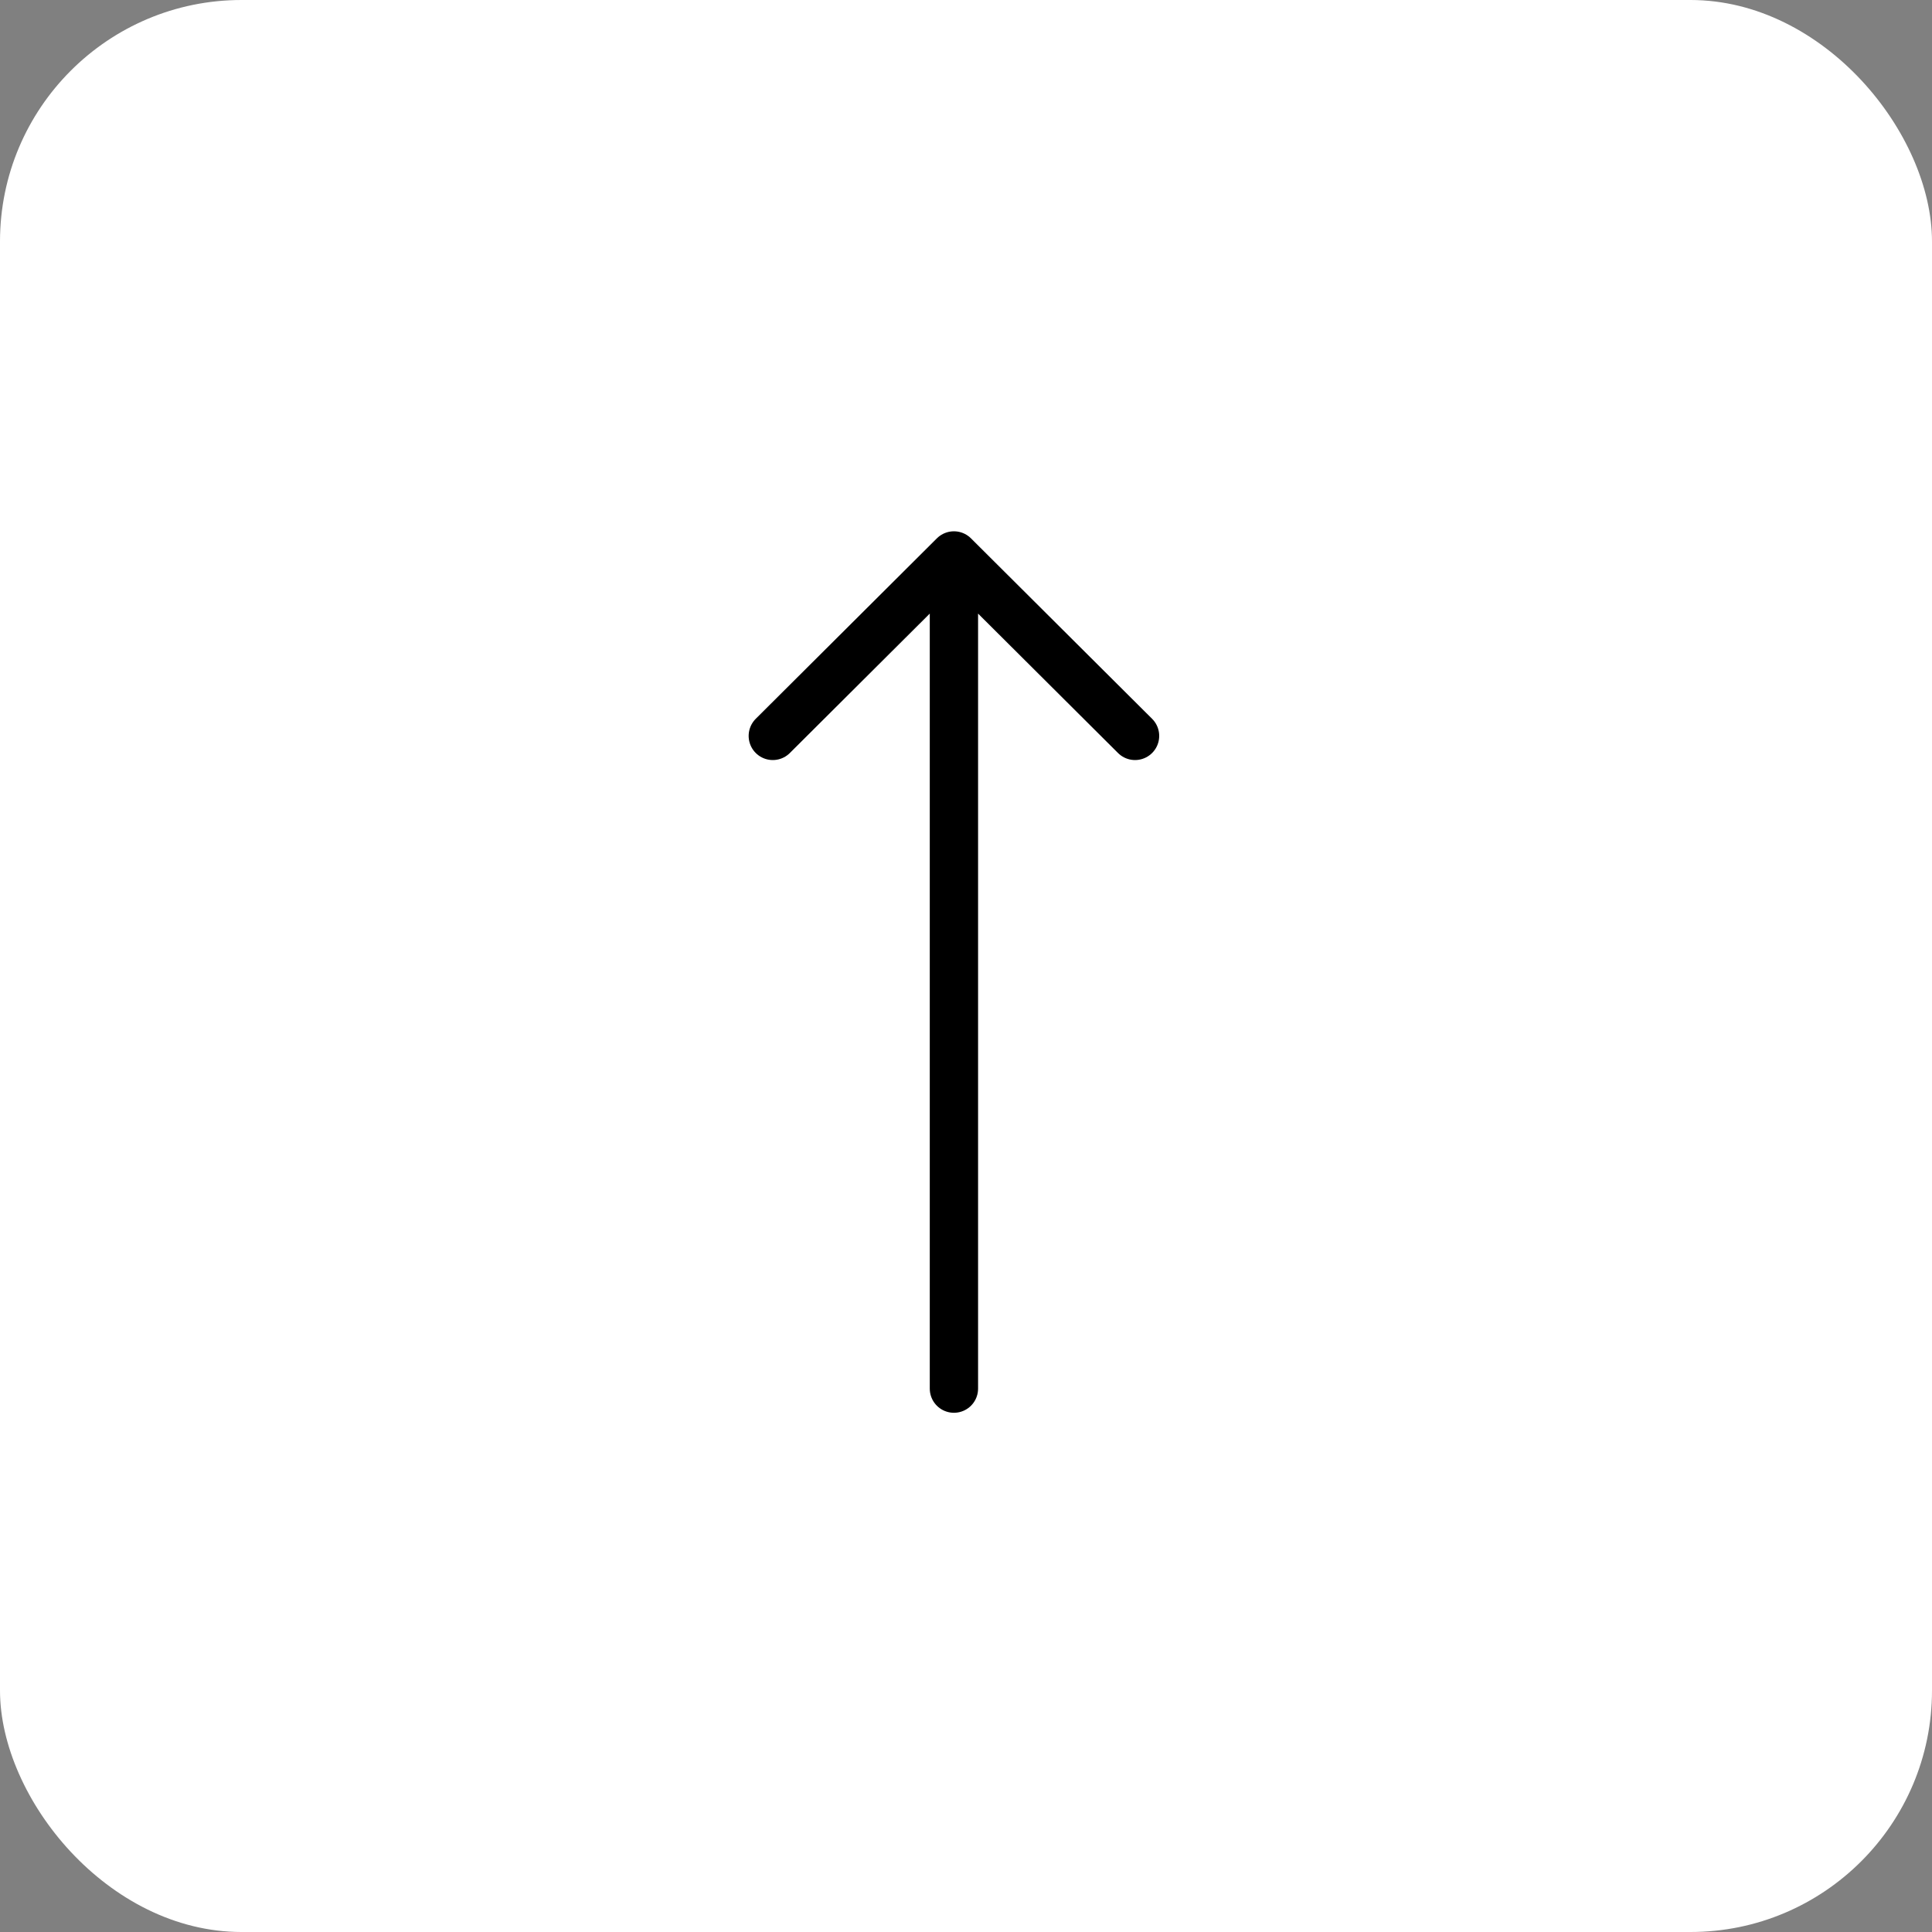 <svg xmlns="http://www.w3.org/2000/svg" width="80" height="80" viewBox="0 0 80 80" fill="none"><rect x="0" y="0" width="80" height="80" fill="#808080" stroke="none"/><rect width="80" height="80" rx="10" fill="white"></rect><path d="M39.5 57.5V23M39.5 23L47 30.472M39.5 23L32 30.472" stroke="black" stroke-width="2" stroke-linecap="round" stroke-linejoin="round"></path></svg>
